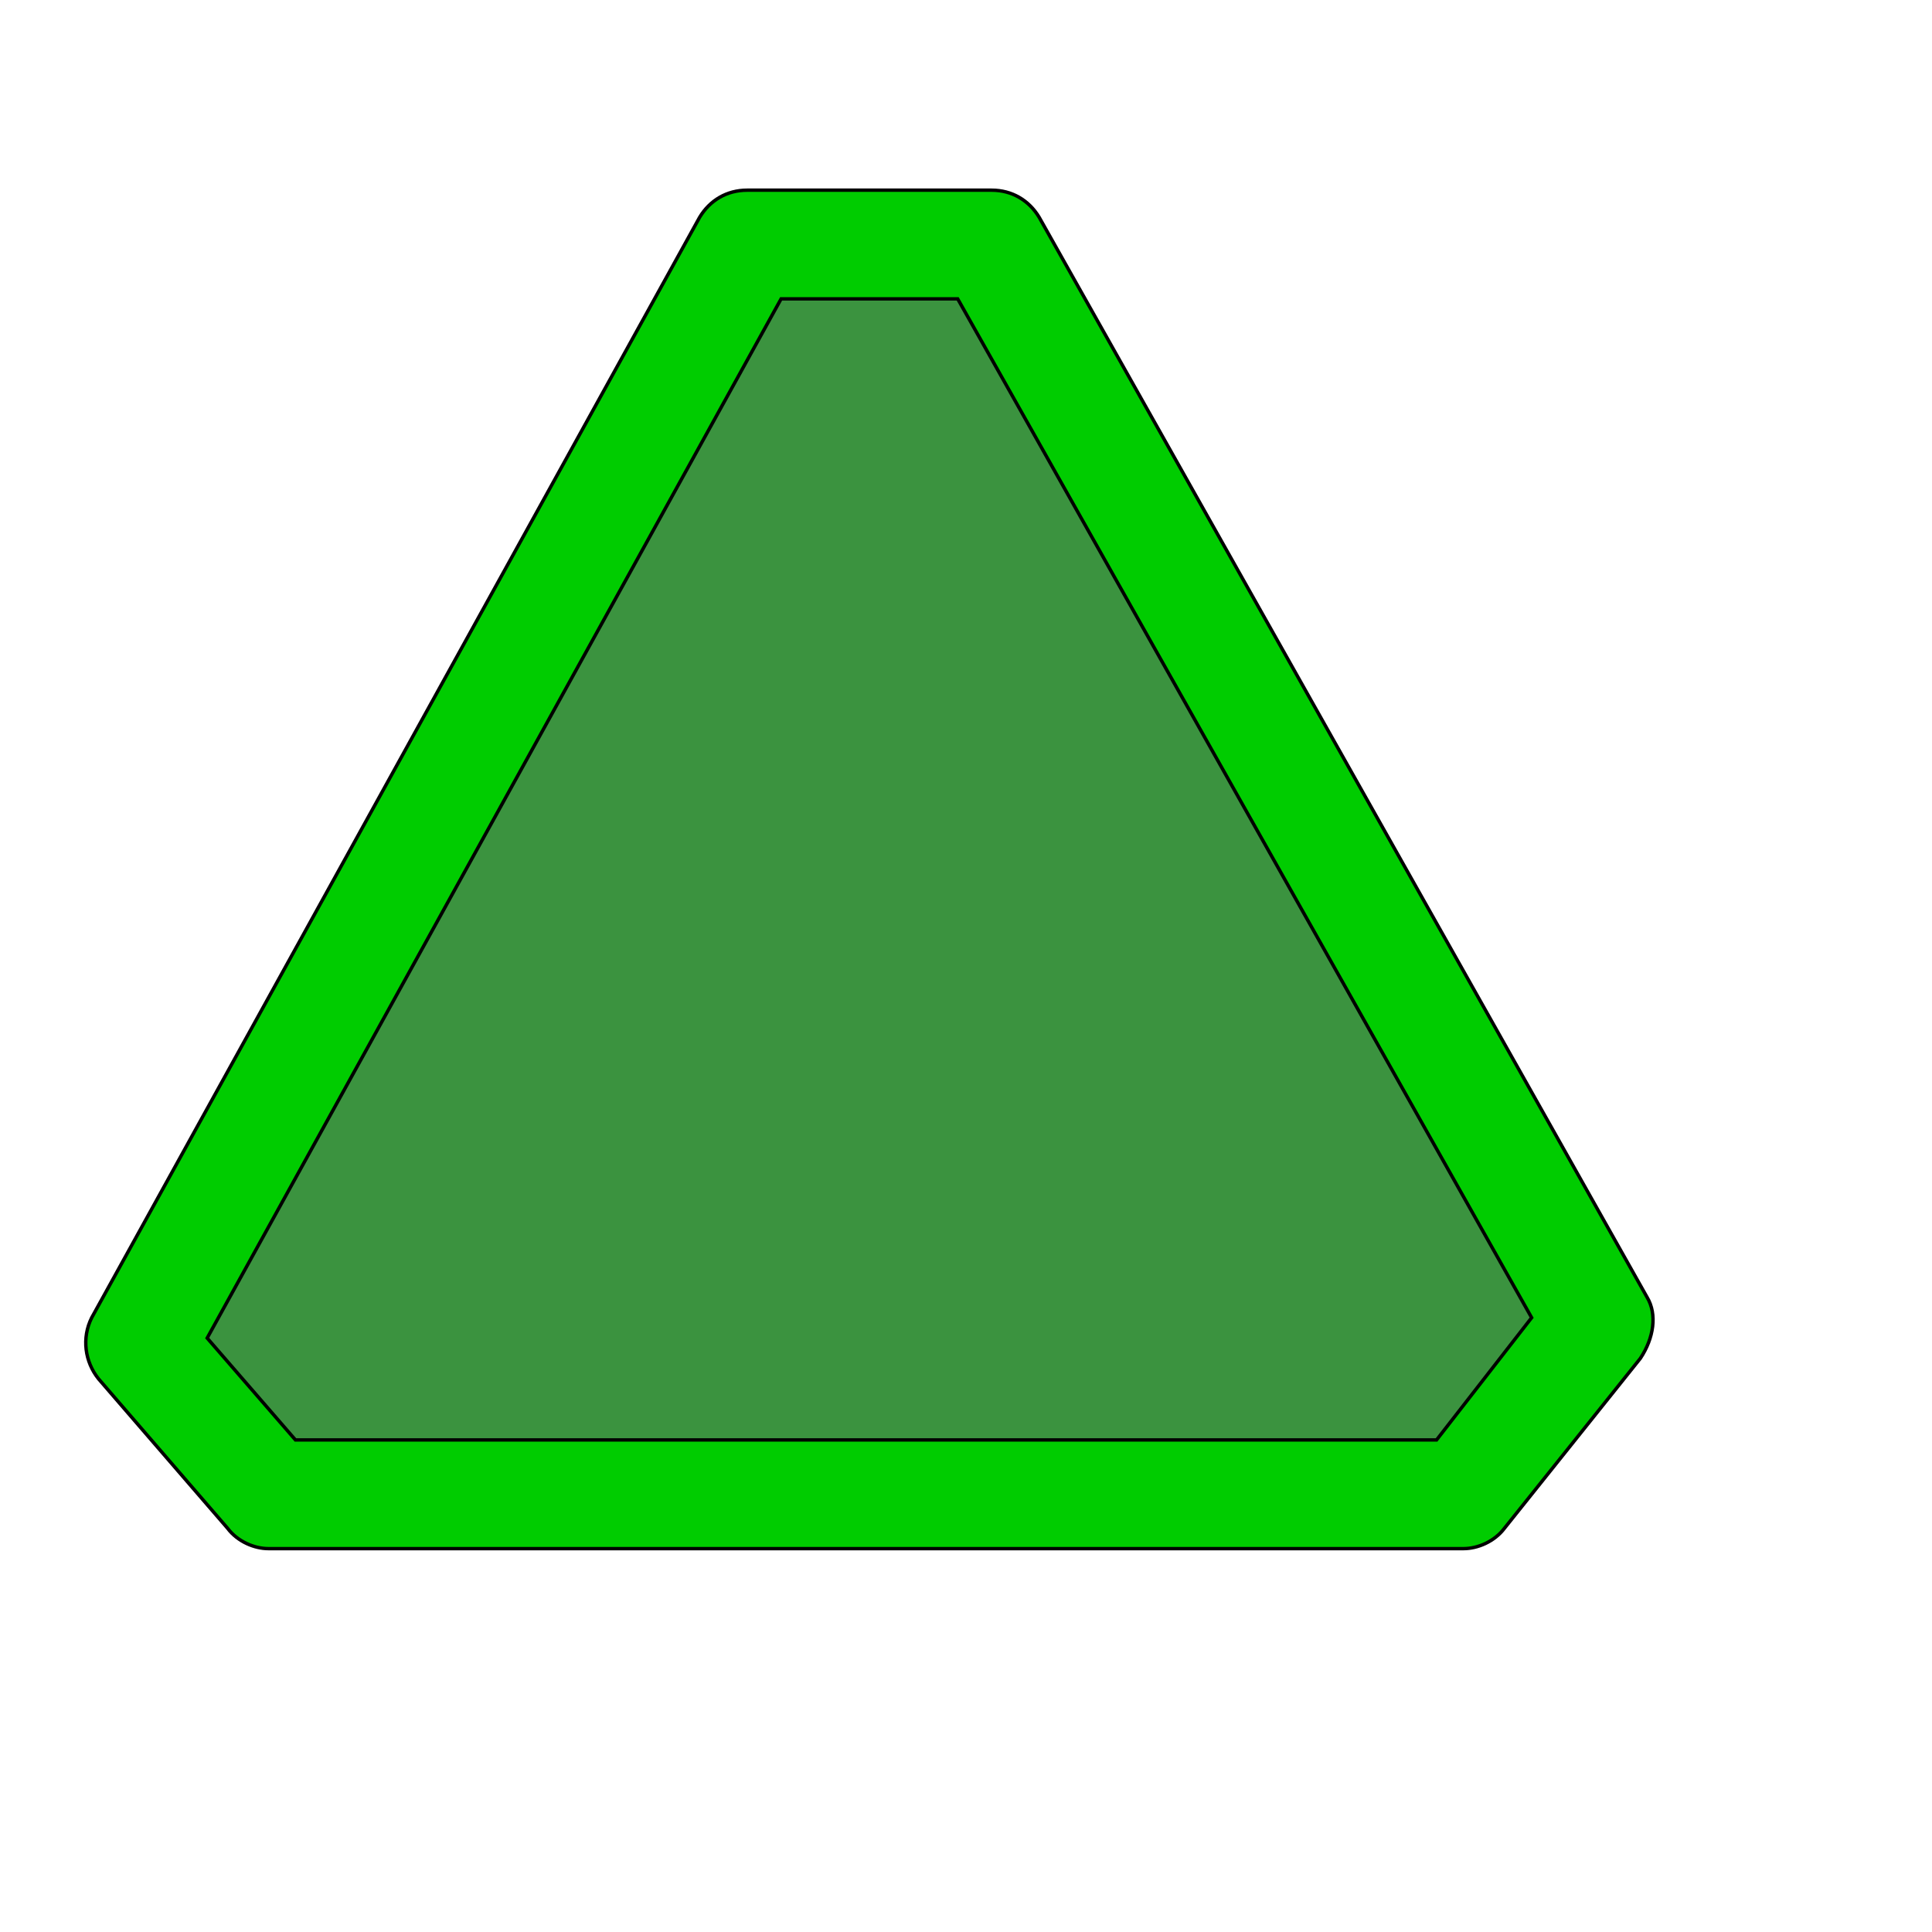<svg id="th_wav_caret-up" width="100%" height="100%" xmlns="http://www.w3.org/2000/svg" version="1.1" xmlns:xlink="http://www.w3.org/1999/xlink" xmlns:svgjs="http://svgjs.com/svgjs" preserveAspectRatio="xMidYMin slice" data-uid="wav_caret-up" data-keyword="wav_caret-up" viewBox="0 0 512 512" transform="matrix(0.9,0,0,0.9,0,0)" data-colors="[&quot;#ed6c30&quot;,&quot;#00cc00&quot;,&quot;#3b933f&quot;]"><defs id="SvgjsDefs14999" fill="#ed6c30"></defs><path id="th_wav_caret-up_0" d="M485 382L306 64C303 59 298 56 292 56L220 56C214 56 209 59 206 64L27 388C24 394 25 401 29 406L67 450C70 454 75 456 79 456L431 456C435 456 440 454 443 450L483 400C487 394 488 387 485 382Z " fill-rule="evenodd" fill="#00cc00" stroke-width="1" stroke="#000000"></path><path id="th_wav_caret-up_1" d="M423 424L87 424L61 394L230 88L282 88L451 388Z " fill-rule="evenodd" fill="#3b933f" stroke-width="1" stroke="#000000"></path></svg>